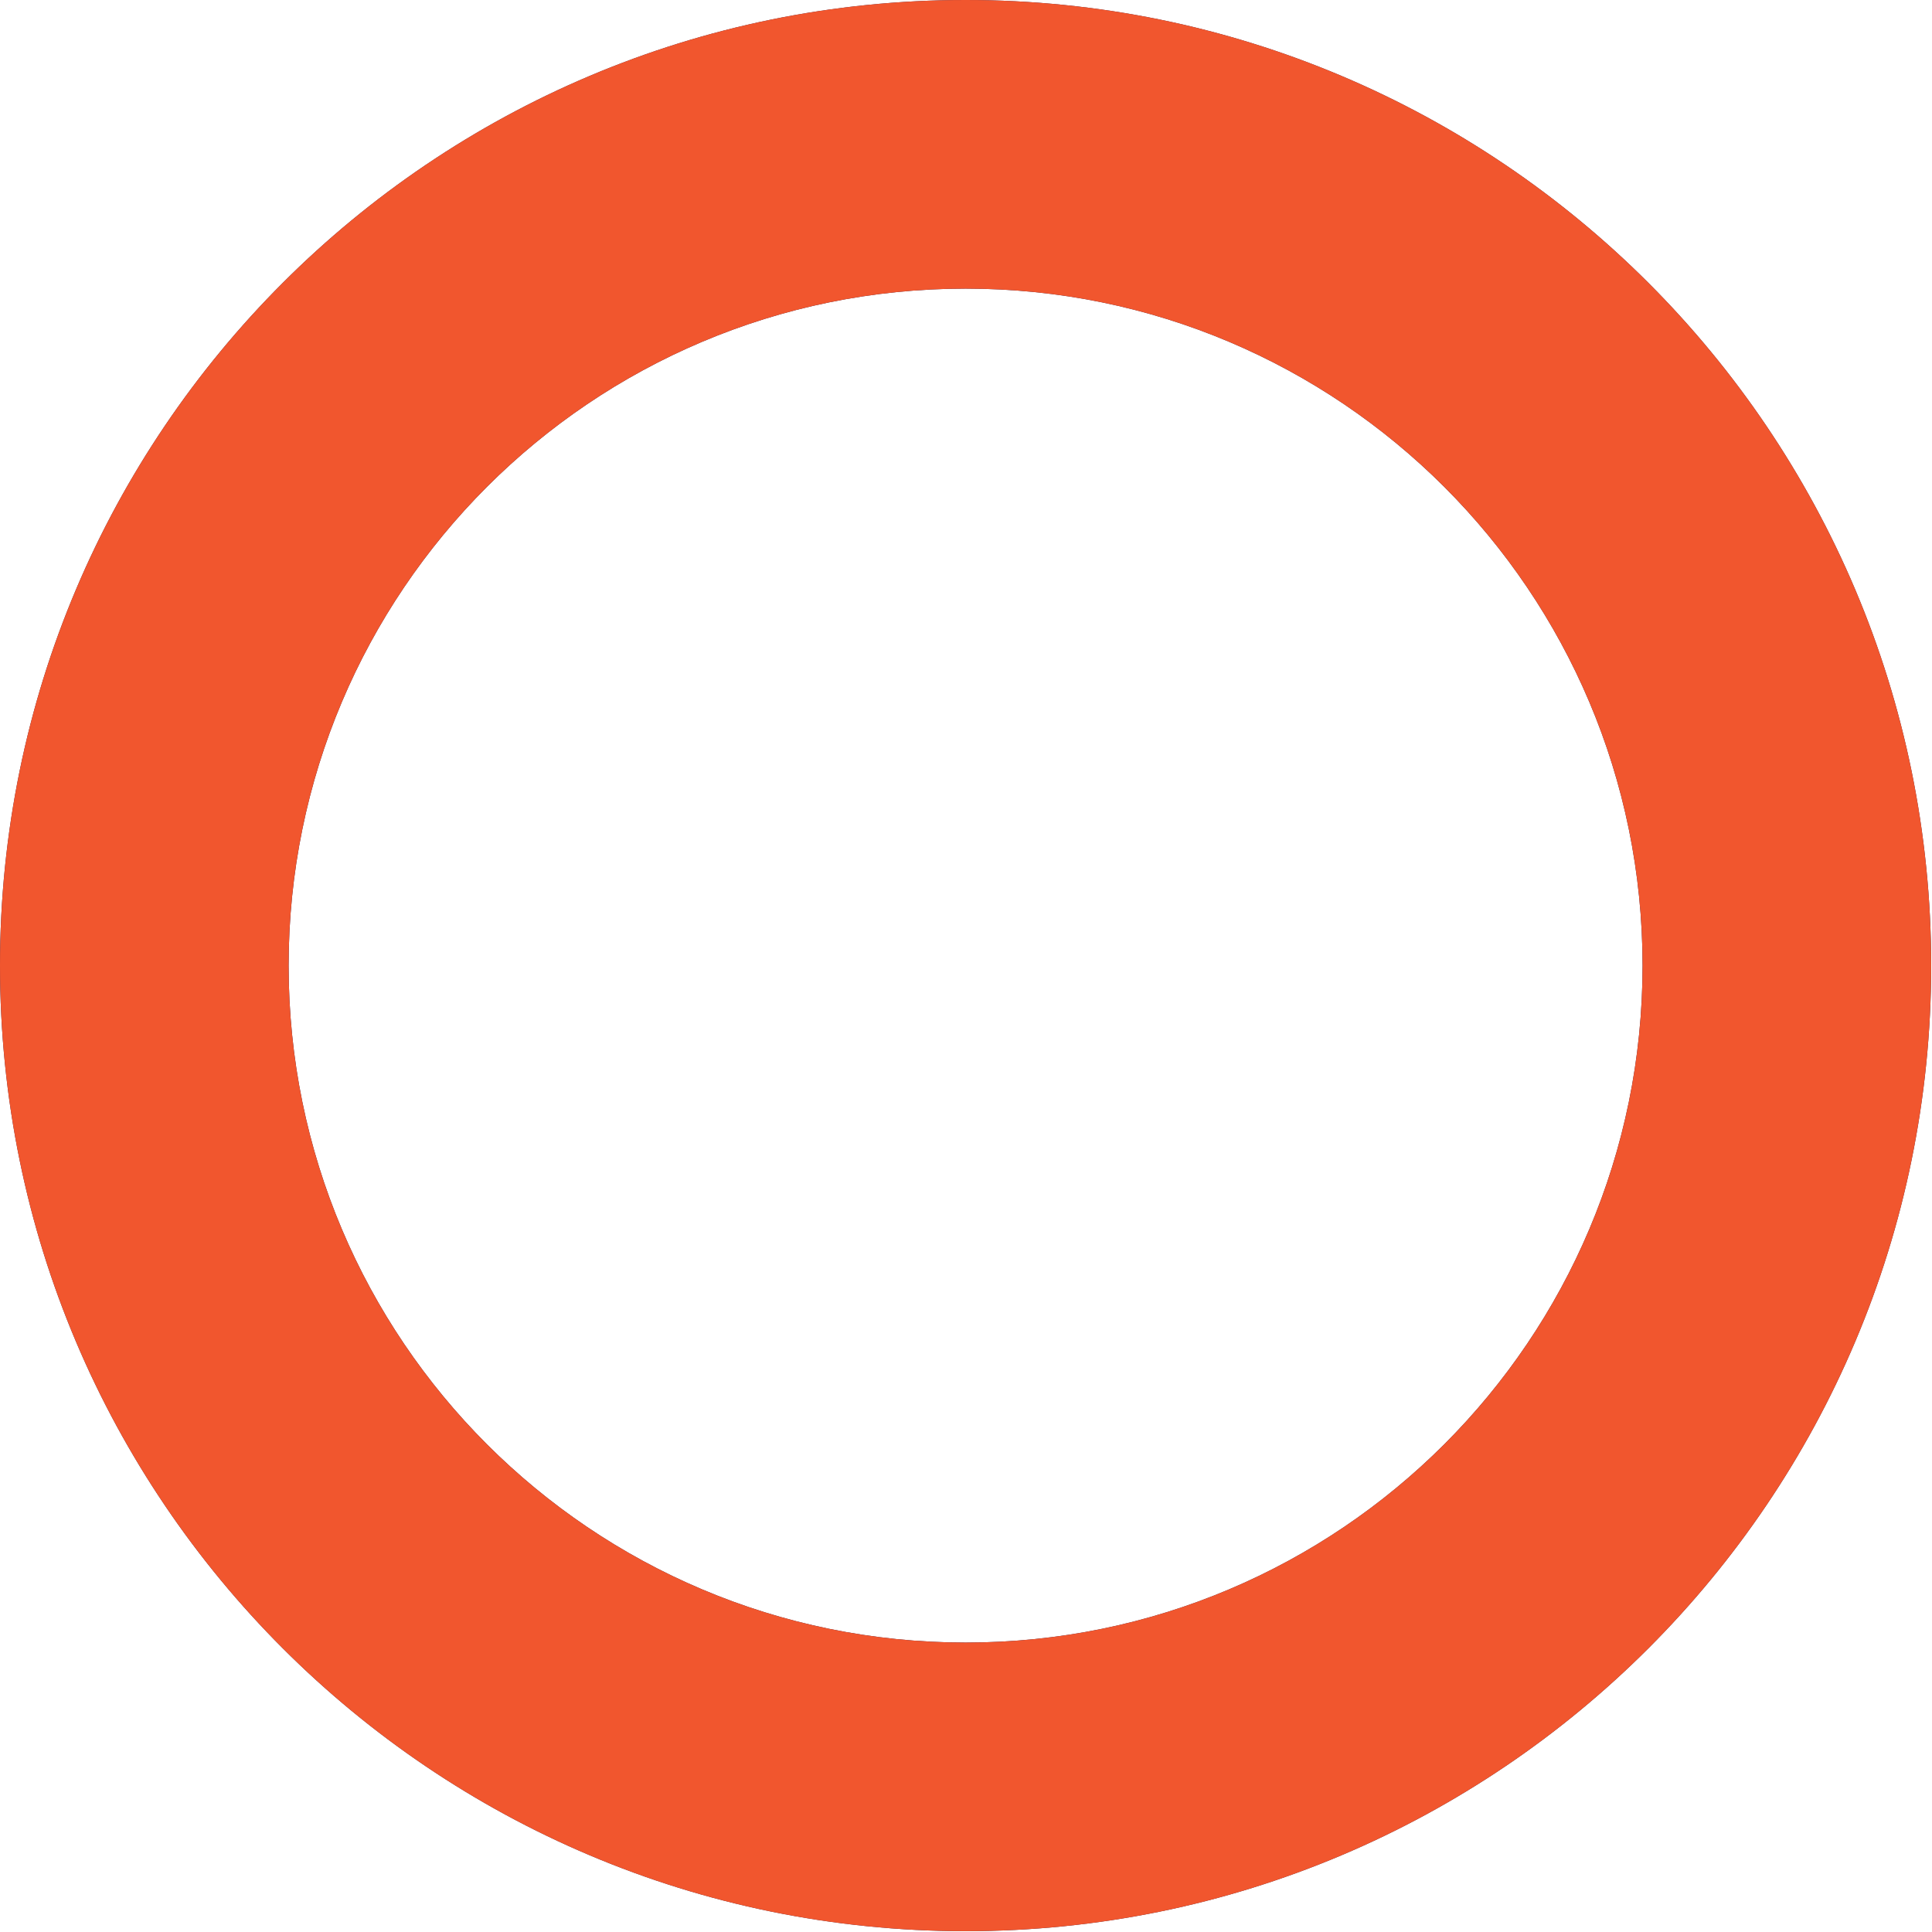 <svg width="104" height="104" viewBox="0 0 104 104" fill="none" xmlns="http://www.w3.org/2000/svg">
<path d="M103.956 51.978C103.956 80.685 80.685 103.956 51.978 103.956C23.271 103.956 0 80.685 0 51.978C0 23.271 23.271 0 51.978 0C80.685 0 103.956 23.271 103.956 51.978ZM15.537 51.978C15.537 72.104 31.852 88.419 51.978 88.419C72.104 88.419 88.419 72.104 88.419 51.978C88.419 31.852 72.104 15.537 51.978 15.537C31.852 15.537 15.537 31.852 15.537 51.978Z" fill="#31234A"/>
<path d="M103.956 51.978C103.956 80.685 80.685 103.956 51.978 103.956C23.271 103.956 0 80.685 0 51.978C0 23.271 23.271 0 51.978 0C80.685 0 103.956 23.271 103.956 51.978ZM15.536 51.978C15.536 72.104 31.852 88.42 51.978 88.42C72.104 88.42 88.42 72.104 88.42 51.978C88.42 31.852 72.104 15.536 51.978 15.536C31.852 15.536 15.536 31.852 15.536 51.978Z" fill="#F1562E"/>
</svg>
